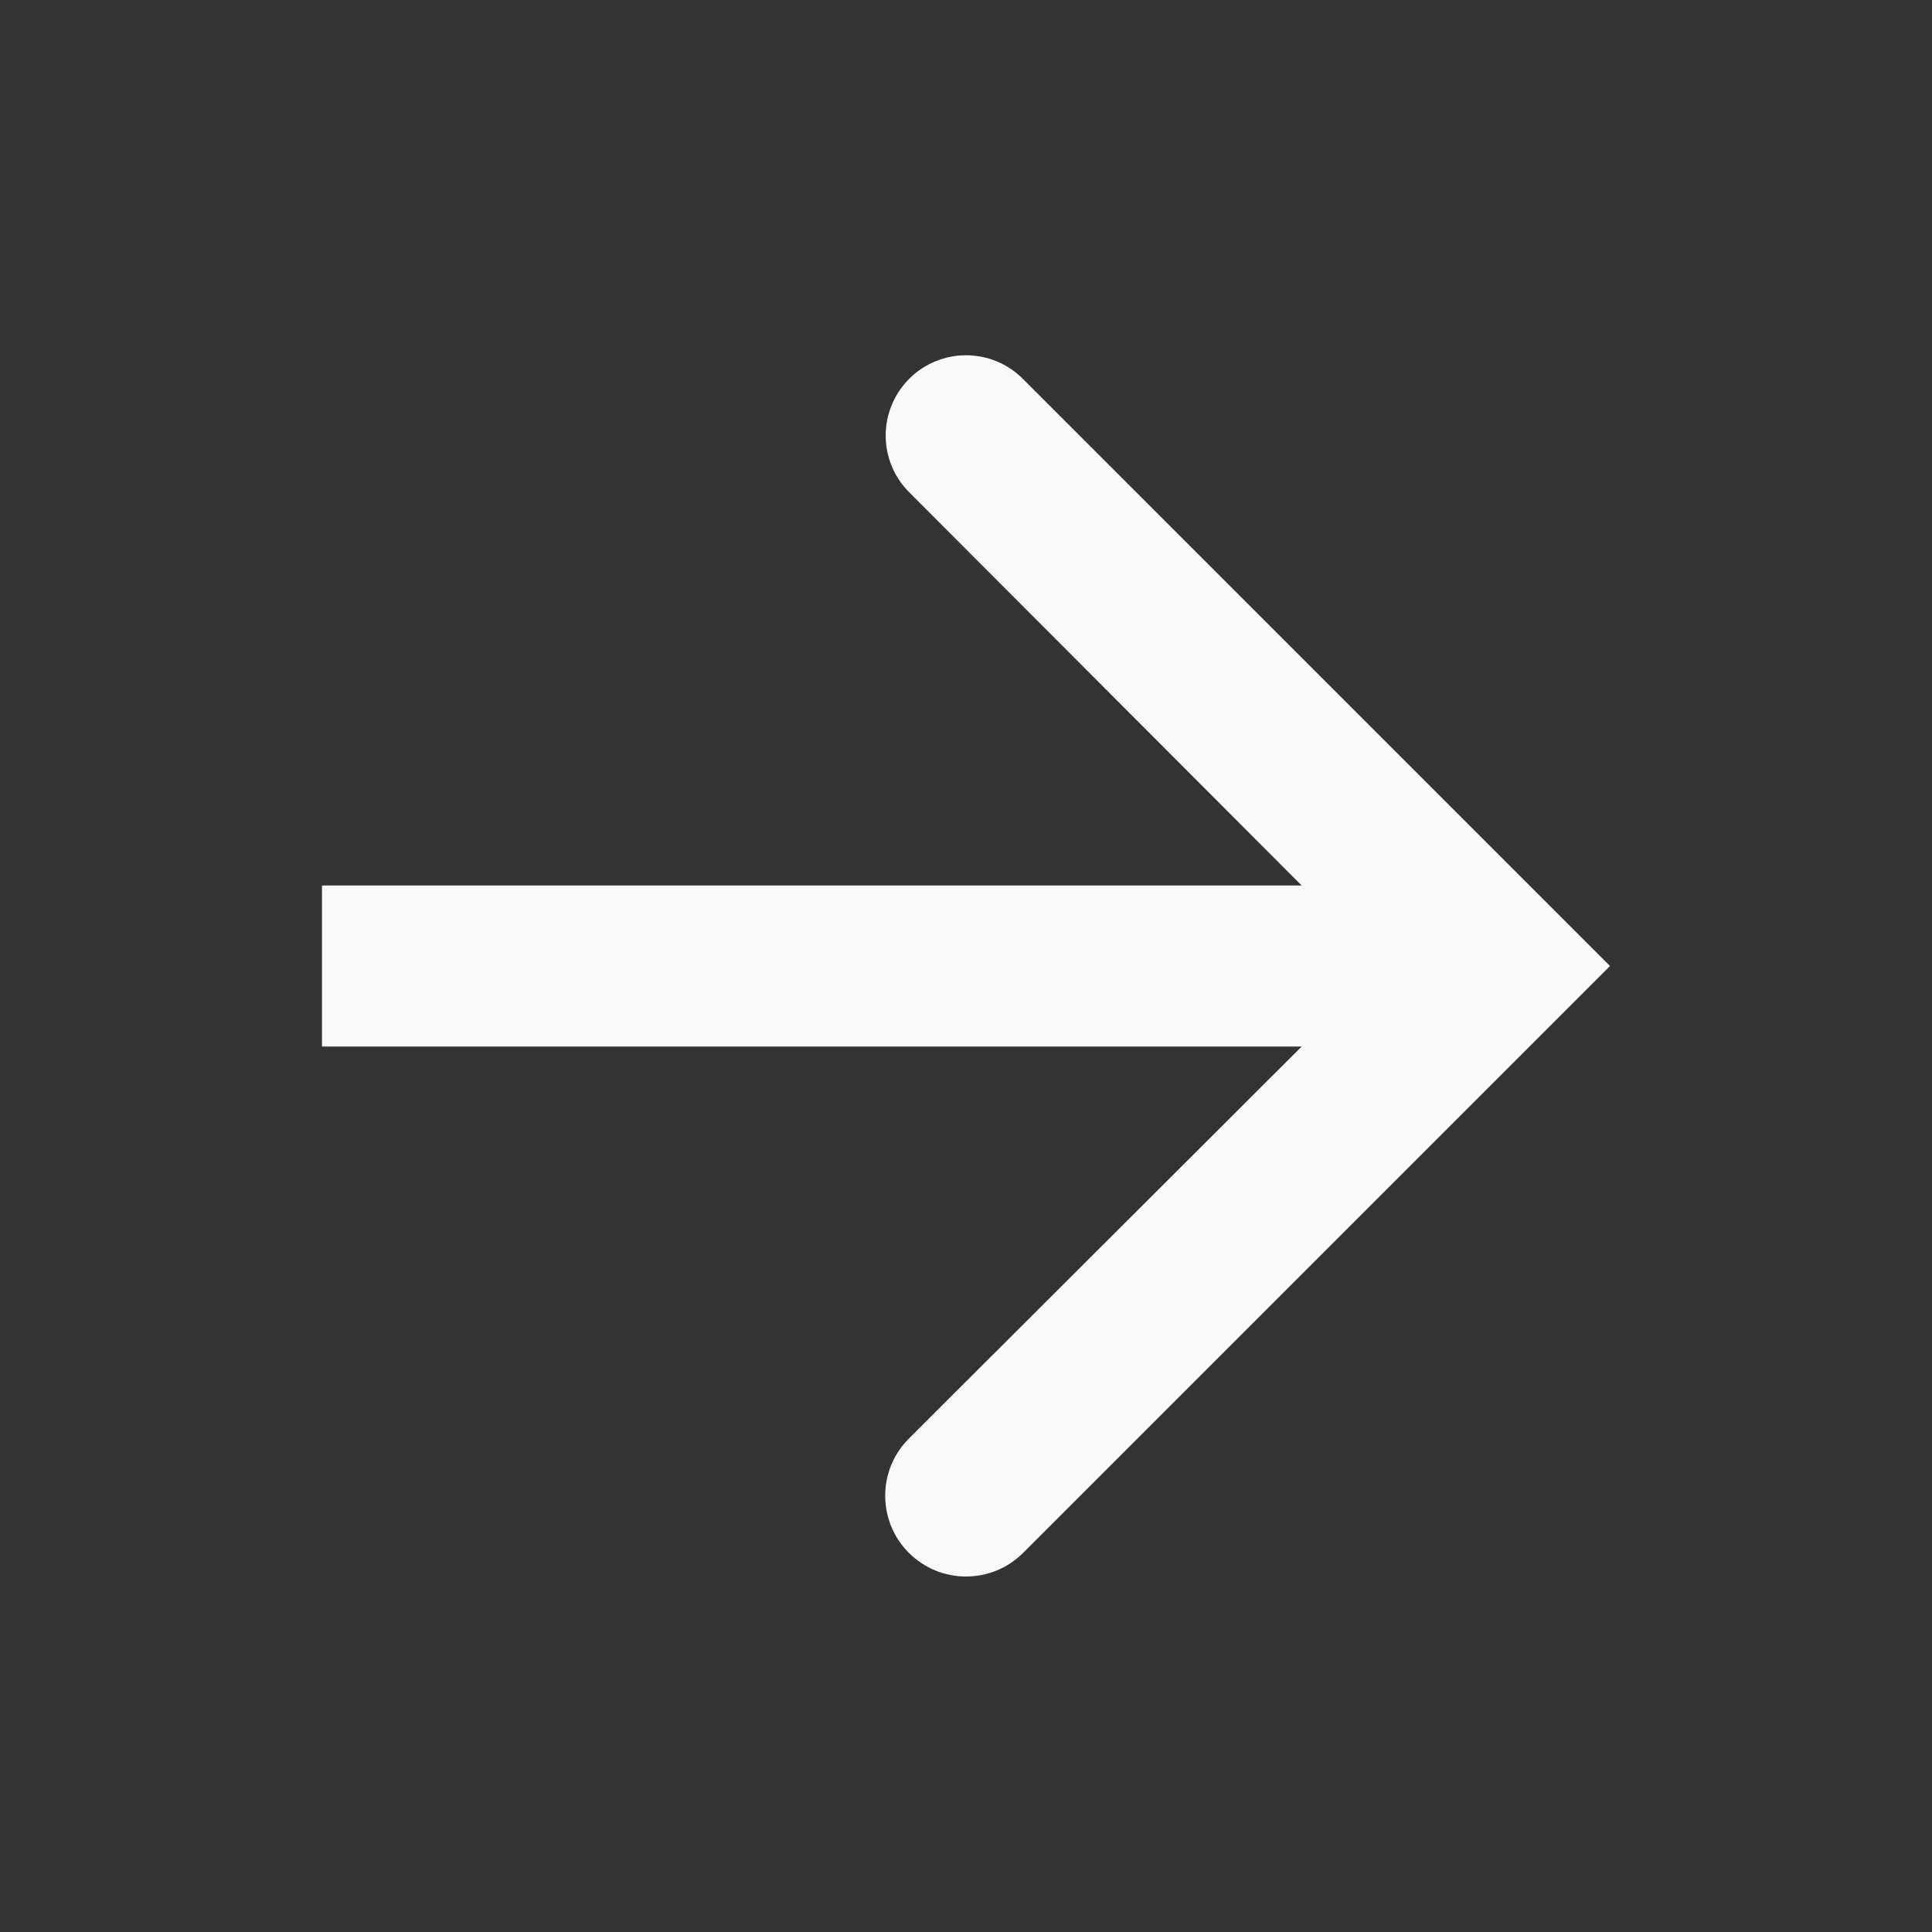 <svg width="24" height="24" viewBox="0 0 24 24" fill="none" xmlns="http://www.w3.org/2000/svg">
<rect x="0" y="0" width="24" height="24" fill="#333333" stroke="none"/>
<path d="M12.705 4.705C12.316 4.316 11.684 4.316 11.295 4.705C10.905 5.095 10.905 5.726 11.294 6.115L16.17 11H4L4 13H16.17L11.291 17.87C10.898 18.262 10.898 18.898 11.29 19.29C11.682 19.682 12.318 19.682 12.71 19.29L20 12L12.705 4.705Z" fill="#F9F9F9"/>
</svg>
